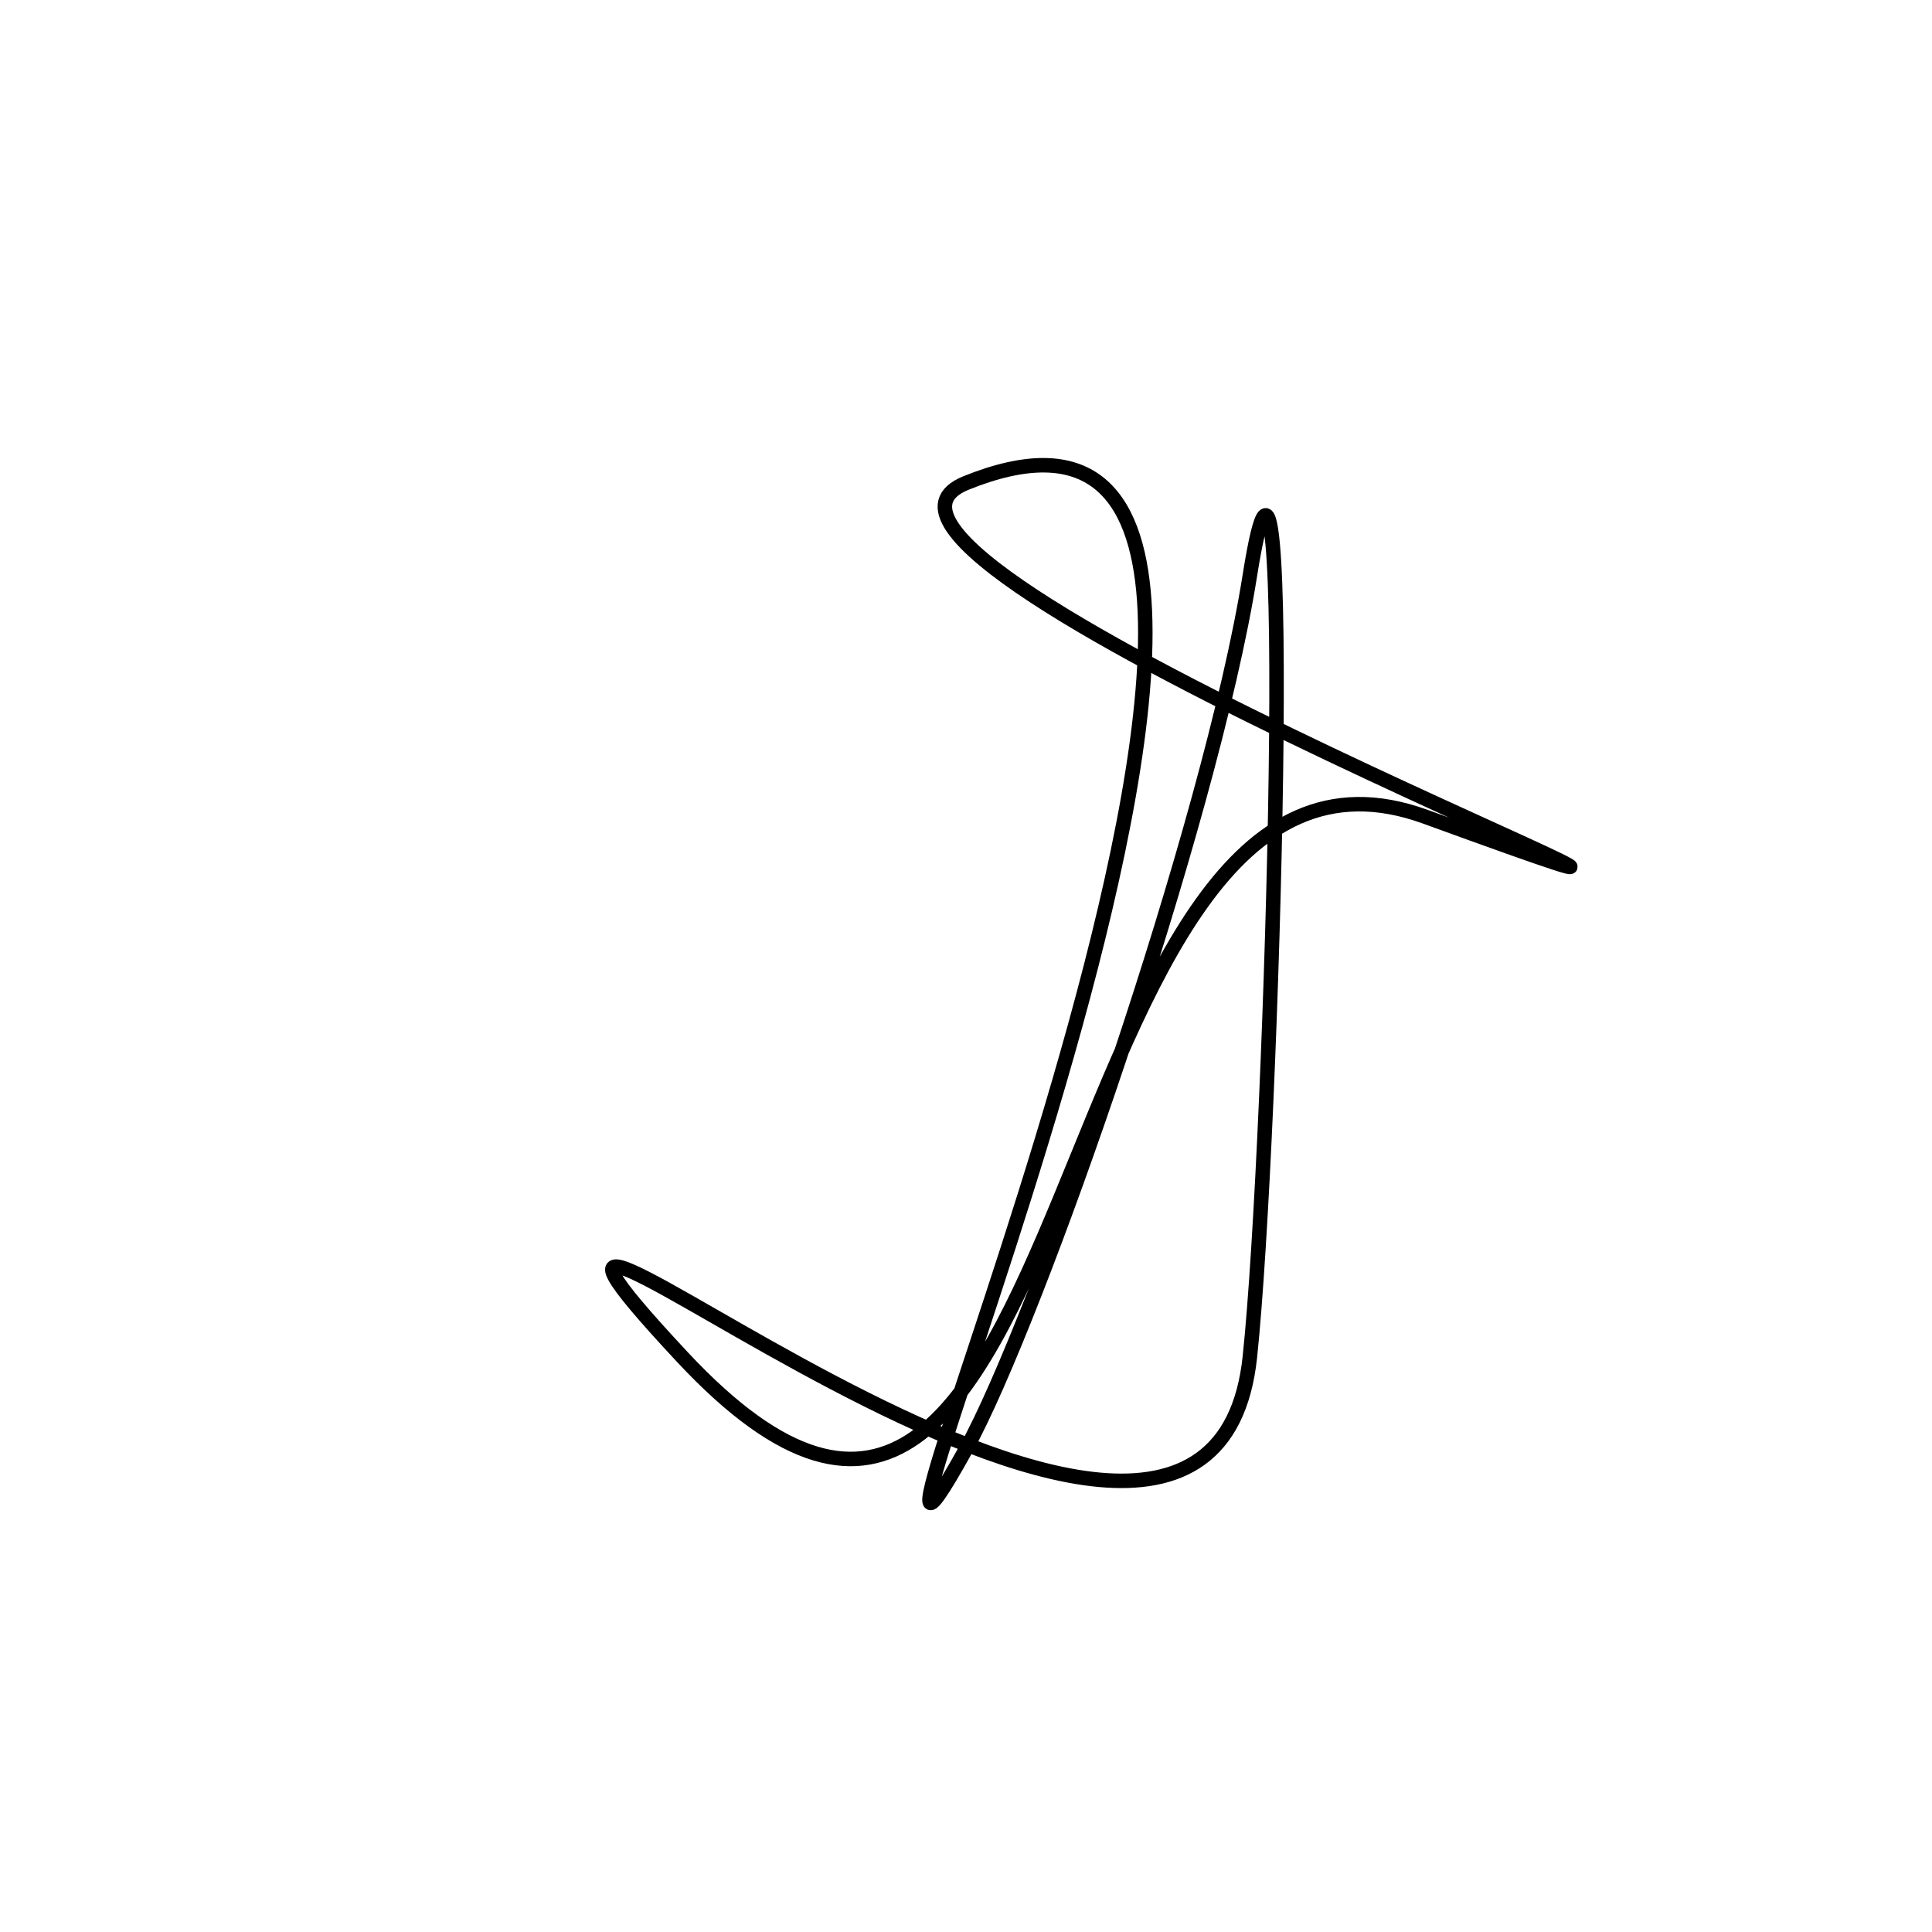 <?xml version="1.0" encoding="utf-8"?>
<svg version="1.1" xmlns="http://www.w3.org/2000/svg" xmlns:xlink= "http://www.w3.org/1999/xlink"  viewBox="0 0 400 400" width="400" height="400">
<style type="text/css">
circle,
.bezier{
	stroke:#000000;
	fill:none;
	stroke-width:3;
}
/**ADDCSS*/
</style>

<g>
	<!--svgBezier1-->
	<path id="bezier" d="M258.779,119.098C250.64,170.46 214.54,273.76 200,300C159.28,373.47 301.06,59.17 200,100C160.13,116.11 408.81,210.48 295.106,169.098C214.29,139.68 225.79,371.59 141.221,280.902C76.43,211.42 250,364.44 258.779,280.902C263.59,235.15 268.32,58.85 258.779,119.098" class="bezier"/>
	<!--svgBezier2-->
</g>
</svg>